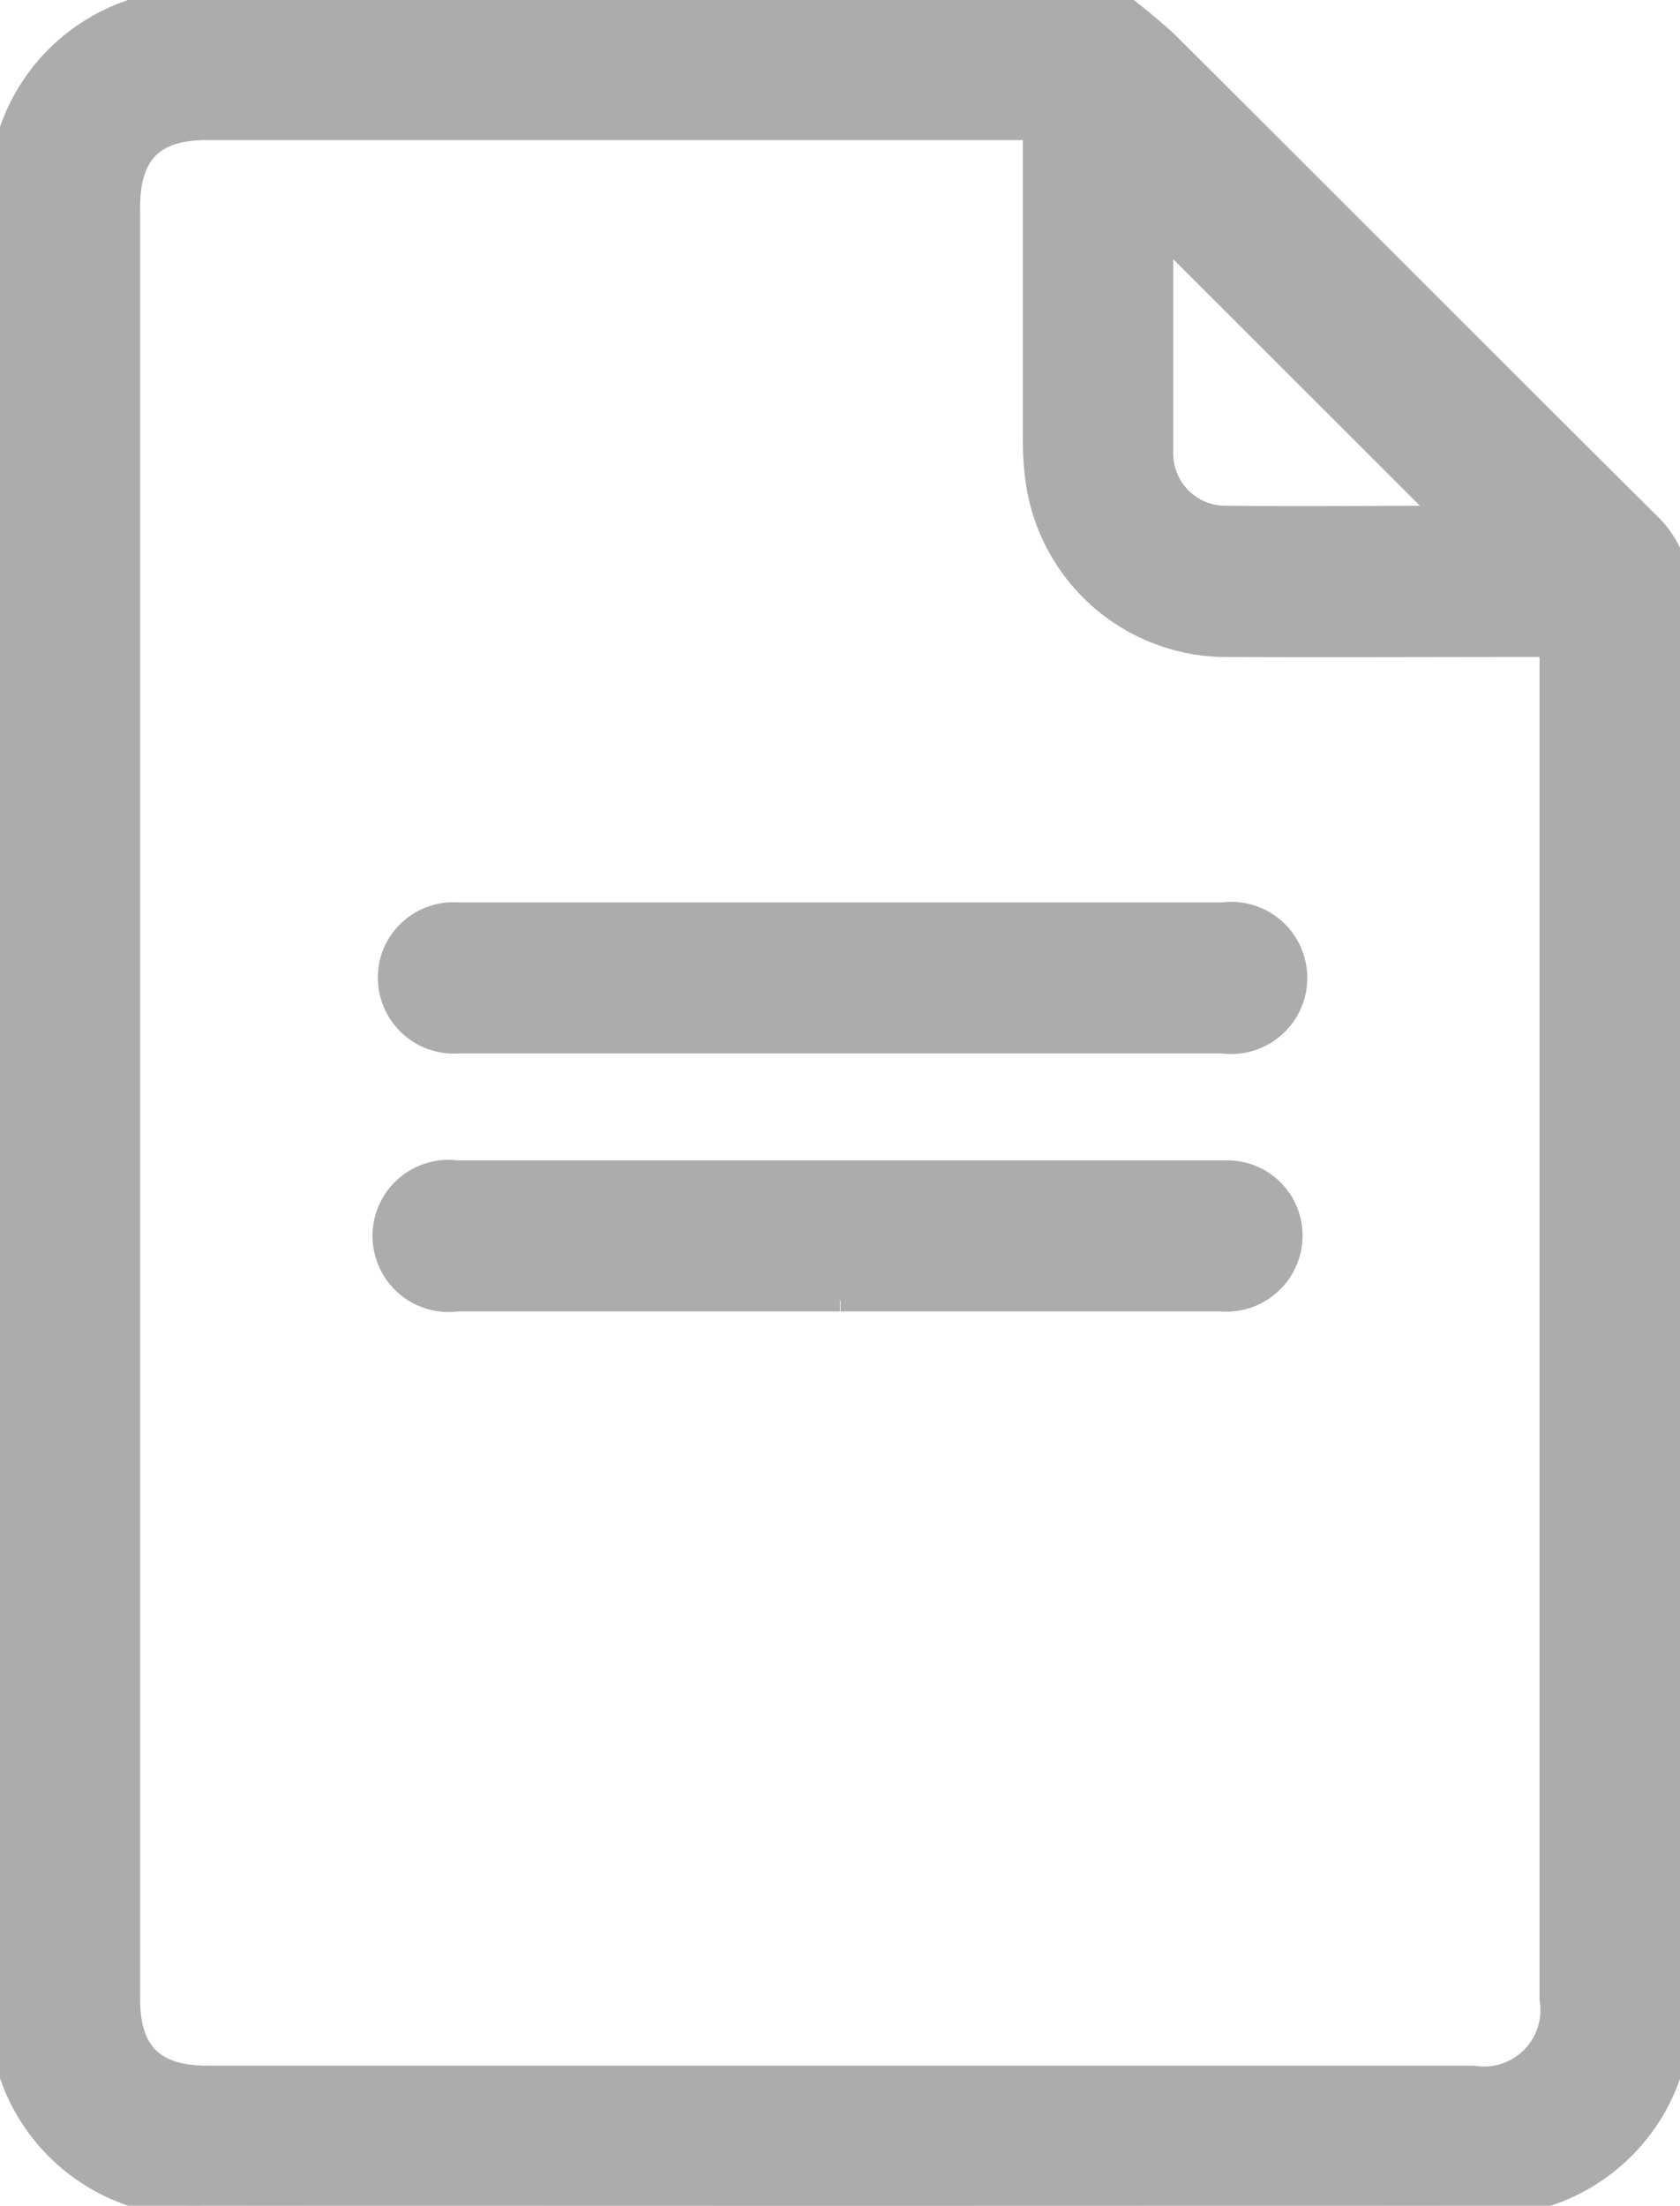 <svg xmlns="http://www.w3.org/2000/svg" xmlns:xlink="http://www.w3.org/1999/xlink" width="15.465" height="20.294" viewBox="0 0 15.465 20.294">
  <defs>
    <clipPath id="clip-path">
      <rect id="Rectángulo_5181" data-name="Rectángulo 5181" width="15.465" height="20.294" transform="translate(0 0)" fill="#aaacae" stroke="#aaacae" stroke-width="0.2"/>
    </clipPath>
  </defs>
  <g id="Grupo_88047" data-name="Grupo 88047" transform="translate(0 0)">
    <g id="Grupo_88044" data-name="Grupo 88044" transform="translate(0 0)" clip-path="url(#clip-path)">
      <path id="Trazado_122775" data-name="Trazado 122775" d="M10.268,0a5.956,5.956,0,0,1,.468.382c1.479,1.473,2.952,2.952,4.433,4.423a.943.943,0,0,1,.3.72q-.009,6.45,0,12.9a1.782,1.782,0,0,1-1.34,1.808,2.124,2.124,0,0,1-.509.058q-5.876.005-11.752,0A1.782,1.782,0,0,1,0,18.436Q0,10.163,0,1.89A1.778,1.778,0,0,1,1.494.027.256.256,0,0,0,1.546,0ZM9.515,1.19H1.9c-.488,0-.71.223-.71.717q0,8.243,0,16.487c0,.489.224.712.715.712H13.559a.62.62,0,0,0,.713-.713V5.946h-.244c-.912,0-1.824.005-2.735,0A1.767,1.767,0,0,1,9.546,4.459a2.586,2.586,0,0,1-.03-.433c0-.937,0-1.874,0-2.836m3.8,3.567L10.7,2.145c0,.64,0,1.333,0,2.026a.58.58,0,0,0,.581.583c.693.007,1.387,0,2.032,0" transform="translate(0 -0.001)" fill="#aaacae" stroke="#aaacae" stroke-width="0.2"/>
      <path id="Trazado_122776" data-name="Trazado 122776" d="M13.725,22.536c1.175,0,2.35,0,3.525,0a.6.6,0,1,1,0,1.189q-1.257,0-2.515,0-2.257,0-4.515,0a.6.6,0,0,1-.6-.826.6.6,0,0,1,.6-.363q1.753,0,3.505,0" transform="translate(-5.997 -14.133)" fill="#aaacae" stroke="#aaacae" stroke-width="0.2"/>
      <path id="Trazado_122777" data-name="Trazado 122777" d="M13.731,30.1c-1.175,0-2.35,0-3.525,0a.6.6,0,1,1,.006-1.189q1.515,0,3.03,0,2.01,0,4.02,0a.592.592,0,0,1,.579.826.6.6,0,0,1-.6.363q-1.753,0-3.505,0" transform="translate(-5.999 -18.134)" fill="#aaacae" stroke="#aaacae" stroke-width="0.2"/>
    </g>
  </g>
</svg>
